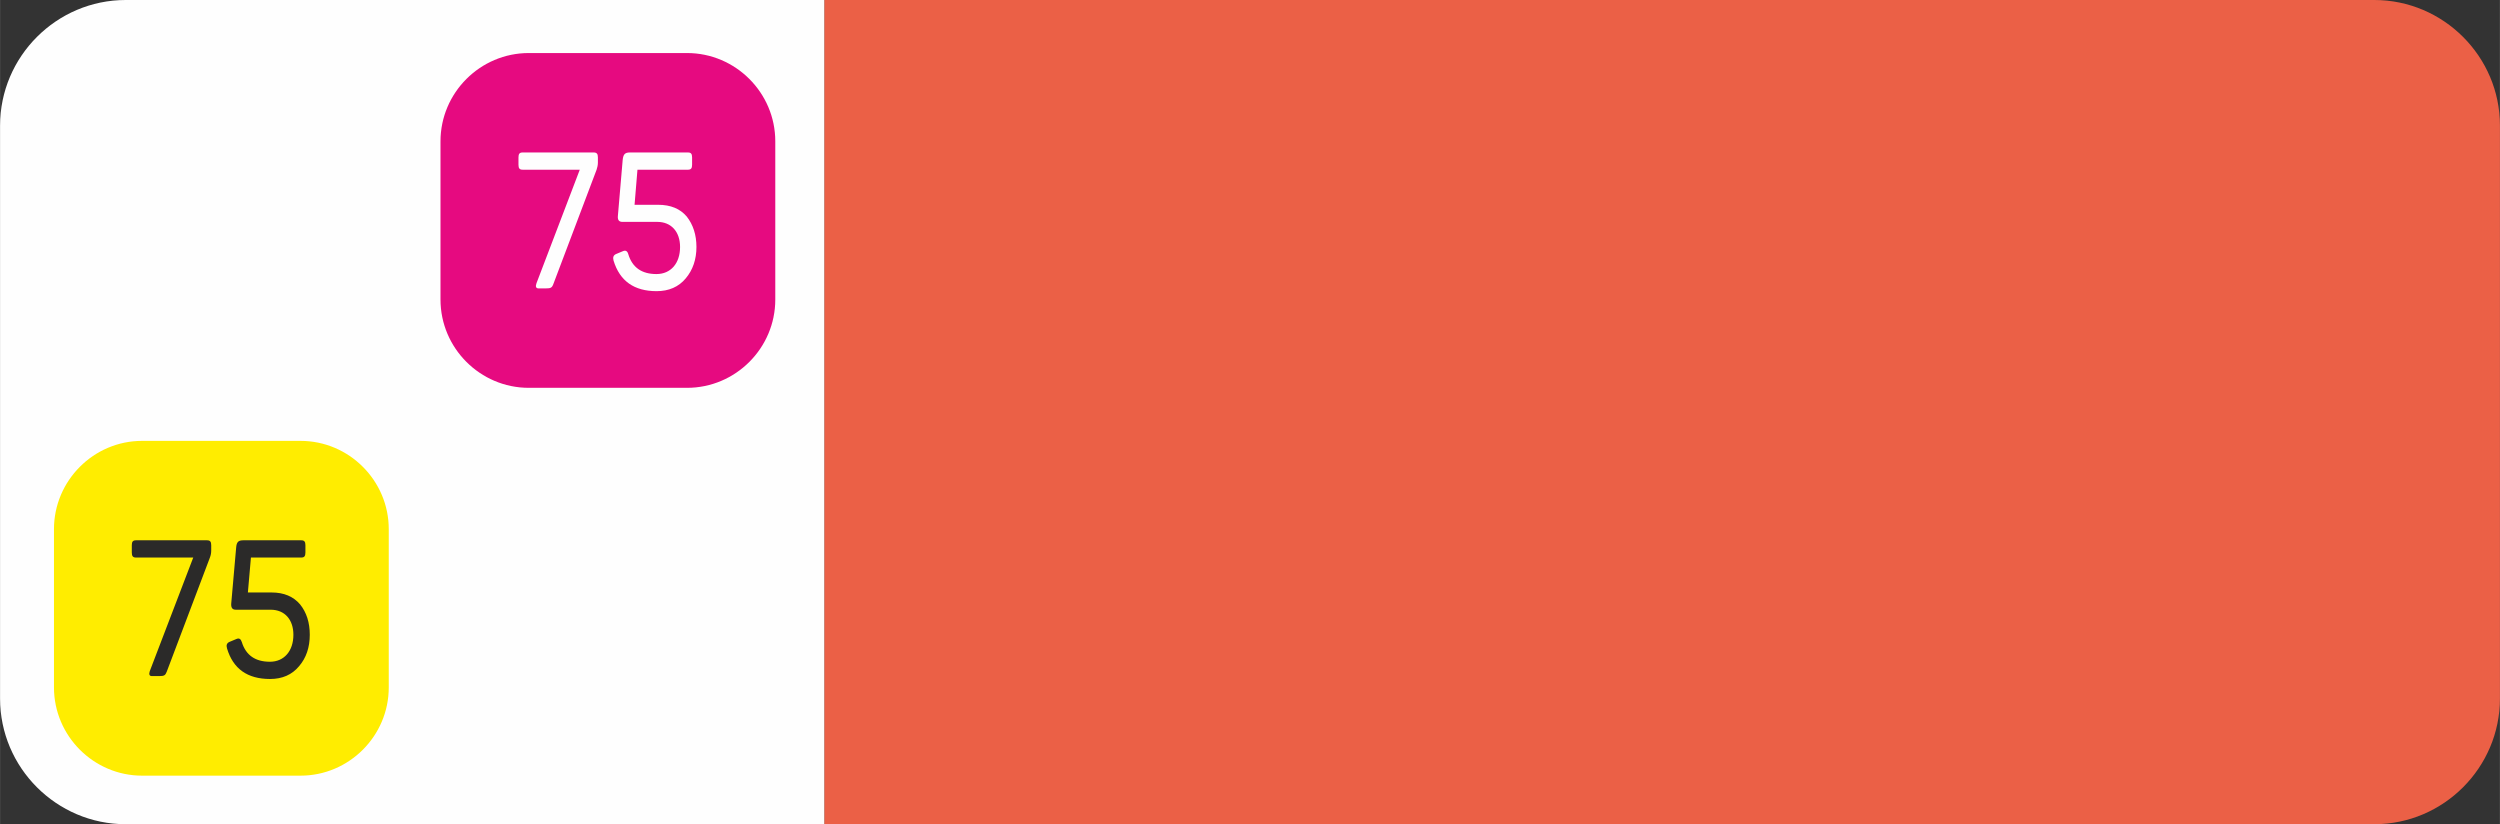<?xml version="1.0" encoding="UTF-8"?> <!-- Creator: CorelDRAW X7 --> <svg xmlns="http://www.w3.org/2000/svg" xmlns:xlink="http://www.w3.org/1999/xlink" xml:space="preserve" width="172.486mm" height="56.866mm" style="shape-rendering:geometricPrecision; text-rendering:geometricPrecision; image-rendering:optimizeQuality; fill-rule:evenodd; clip-rule:evenodd" viewBox="0 0 17249 5687"><rect x="0" y="0" width="17249" height="5687" fill="#333333" stroke="none"/> <defs> <style type="text/css"> <![CDATA[ .fil4 {fill:#2B2A29} .fil2 {fill:#E60A80} .fil0 {fill:#EB6046} .fil1 {fill:#FEFEFE} .fil3 {fill:#FFED00} ]]> </style> </defs> <g id="Слой_x0020_1">  <g id="_868960175760"> <path class="fil0" d="M5687 5687l10695 0c477,0 867,-390 867,-867l0 -3954c0,-476 -390,-866 -867,-866l-10695 0 0 5687z"></path> <path class="fil1" d="M867 5687l4820 0 0 -5687 -4820 0c-477,0 -867,390 -867,867l0 3953c0,477 390,867 867,867z"></path> <path class="fil2" d="M3648 366l1092 0c335,0 609,274 609,609l0 1092c0,335 -274,609 -609,609l-1092 0c-335,0 -609,-274 -609,-609l0 -1092c0,-335 274,-609 609,-609zm-42 686c-21,0 -29,9 -29,34l0 51c0,25 8,34 29,34l394 0 -299 784c-8,23 -3,35 15,35l48 0c36,0 44,-4 54,-31l298 -788c5,-15 9,-32 9,-49l0 -36c0,-25 -8,-34 -30,-34l-489 0zm740 0c-35,0 -46,13 -50,52l-33 385c-3,28 7,42 31,42l241 0c97,0 157,69 157,173 0,113 -64,187 -163,187 -101,0 -166,-45 -194,-136 -6,-23 -19,-30 -37,-22l-48 20c-18,8 -23,23 -17,45 43,141 142,211 297,211 84,0 152,-29 201,-88 49,-58 74,-131 74,-217 0,-84 -23,-154 -67,-210 -46,-54 -111,-81 -198,-81l-162 0 20 -242 348 0c21,0 29,-9 29,-34l0 -51c0,-25 -8,-34 -29,-34l-400 0z"></path> <path class="fil3" d="M980 3042l1093 0c335,0 609,274 609,609l0 1092c0,335 -274,609 -609,609l-1093 0c-334,0 -608,-274 -608,-609l0 -1092c0,-335 274,-609 608,-609z"></path> <path class="fil4" d="M938 3728c-21,0 -29,9 -29,34l0 50c0,26 8,35 29,35l395 0 -300 784c-7,22 -3,34 15,34l48 0c36,0 44,-4 54,-30l298 -788c6,-15 9,-32 9,-49l0 -36c0,-25 -8,-34 -29,-34l-490 0zm740 0c-35,0 -46,13 -49,51l-34 386c-2,28 8,42 31,42l241 0c98,0 157,69 157,173 0,112 -64,186 -162,186 -101,0 -166,-45 -194,-136 -7,-22 -19,-29 -37,-21l-48 20c-18,8 -24,22 -17,45 42,141 141,211 297,211 84,0 151,-29 200,-88 50,-58 74,-131 74,-217 0,-84 -22,-154 -67,-210 -46,-54 -111,-82 -197,-82l-163 0 21 -241 347 0c21,0 29,-9 29,-35l0 -50c0,-25 -8,-34 -29,-34l-400 0z"></path> </g> </g> </svg> 